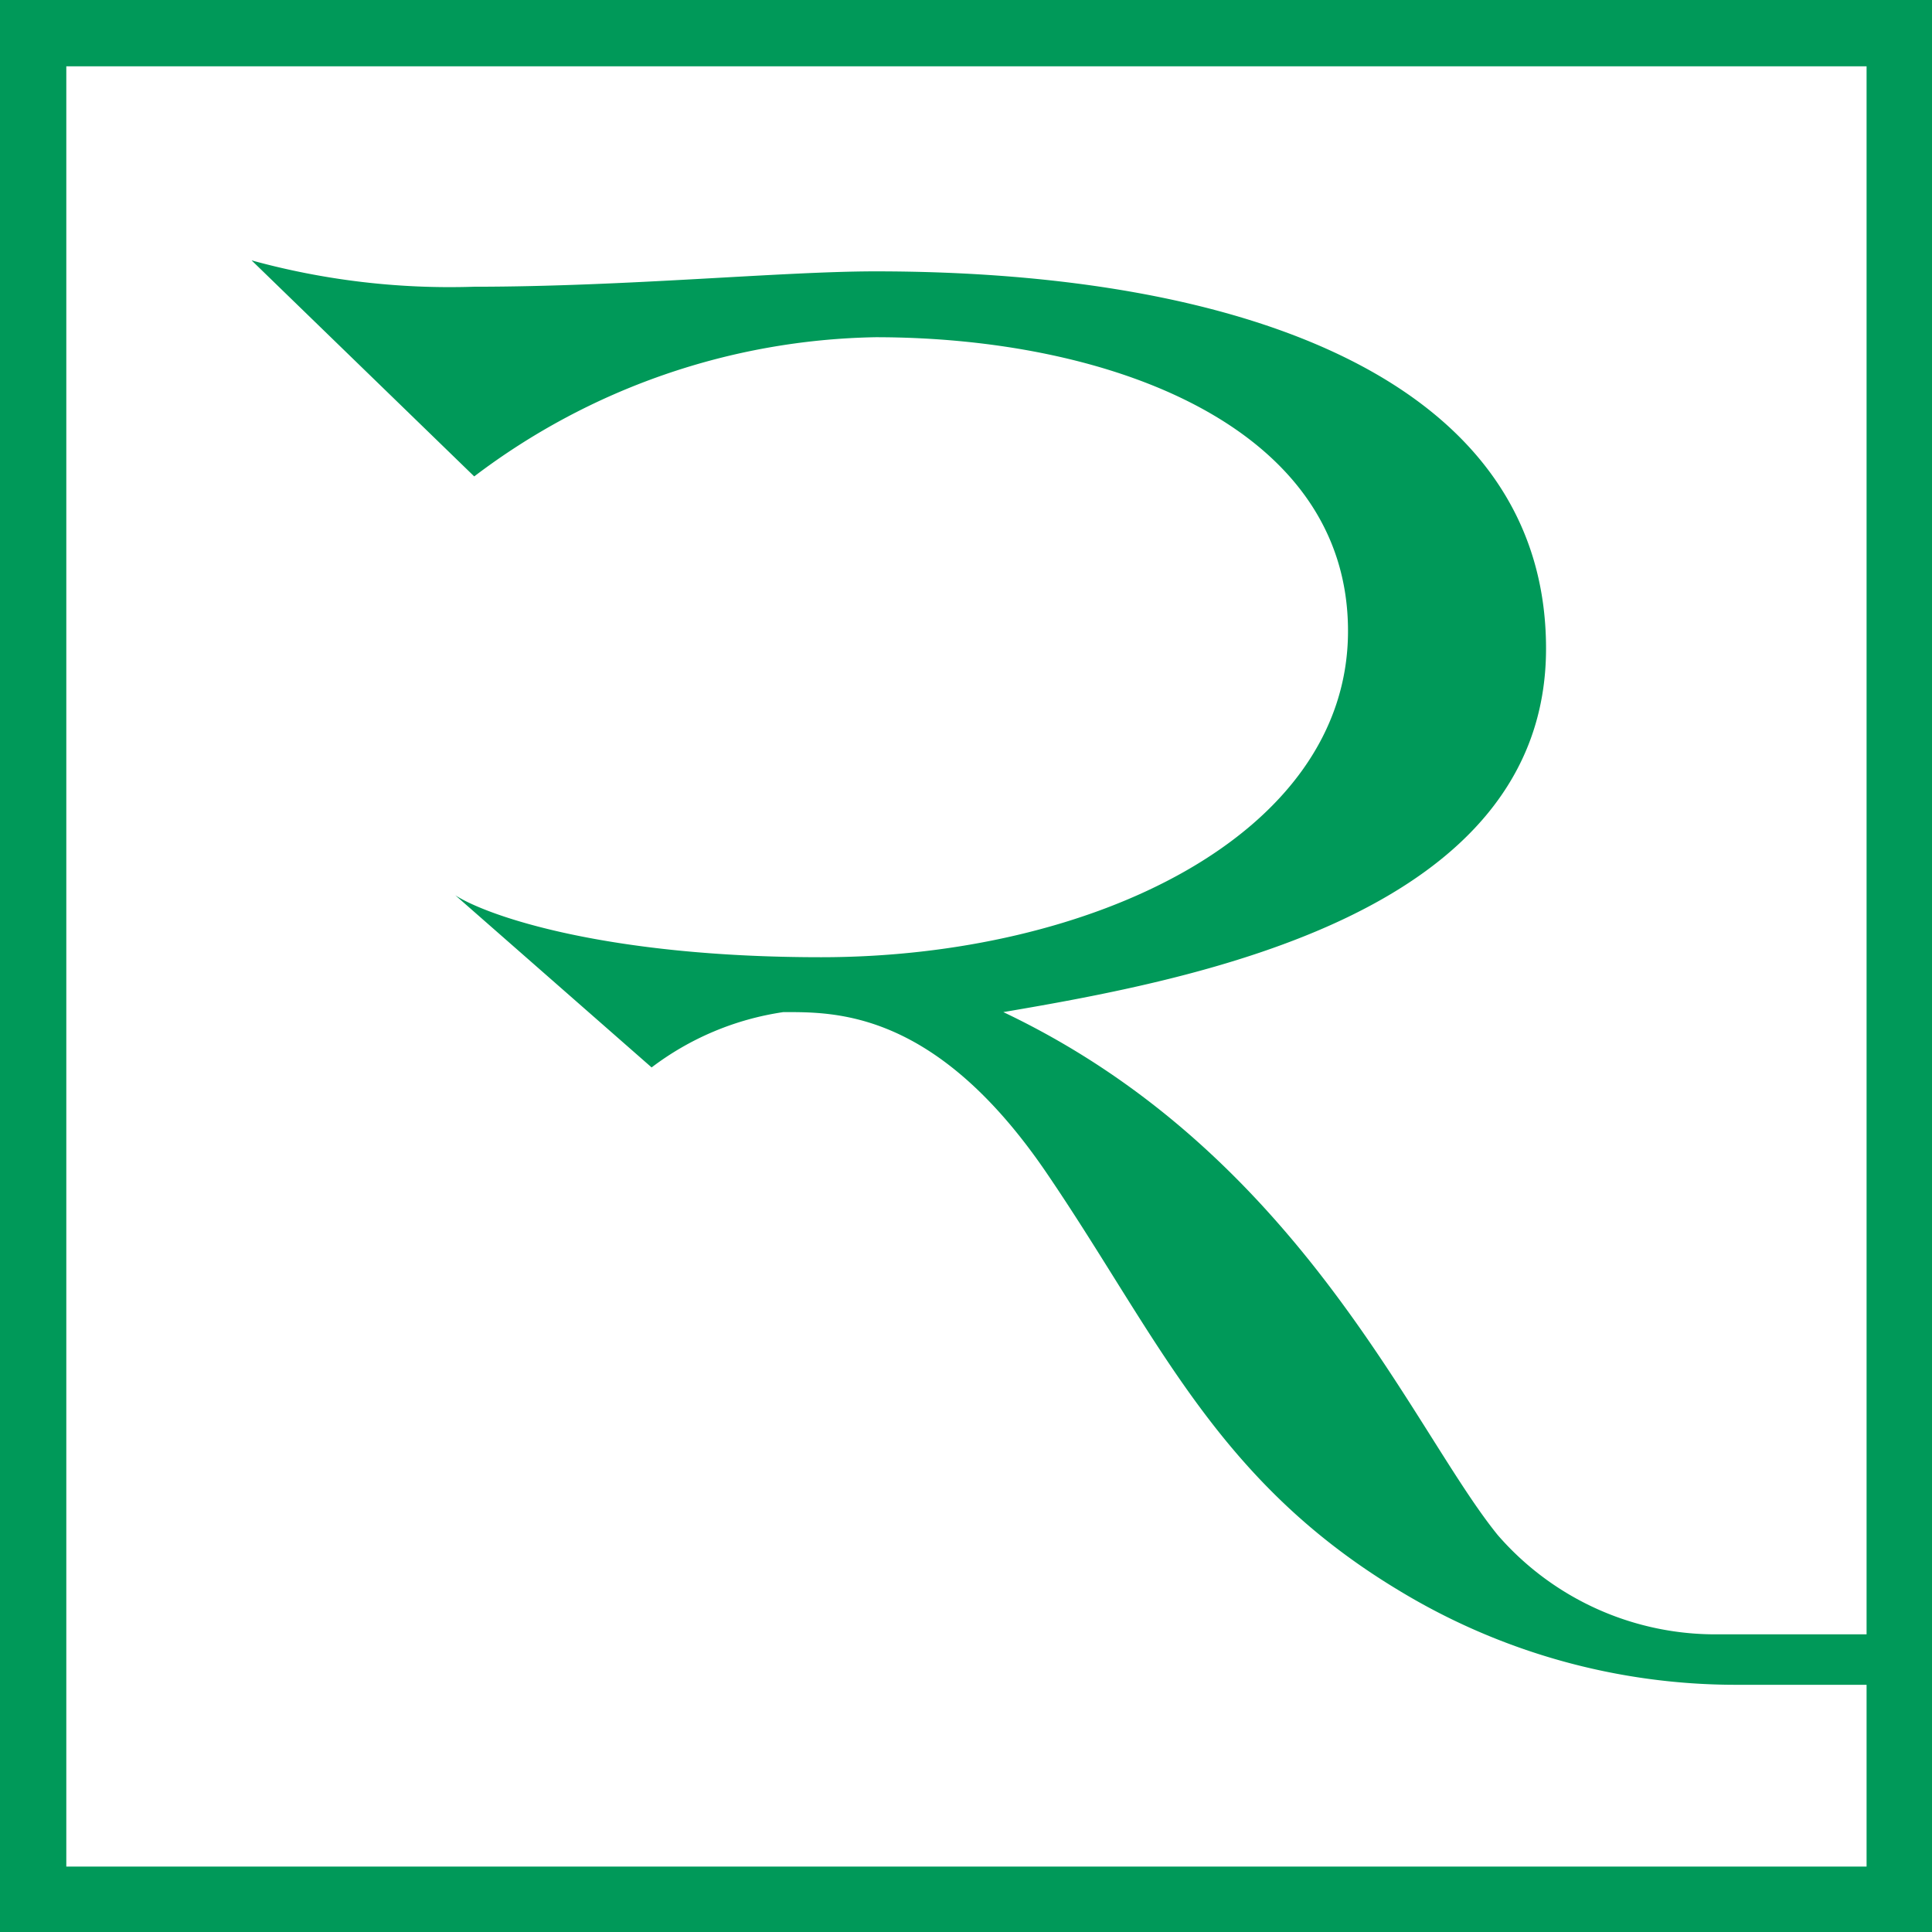 <?xml version="1.0" encoding="UTF-8"?> <svg xmlns="http://www.w3.org/2000/svg" id="Layer_1" data-name="Layer 1" viewBox="0 0 44 44"><defs><style>.cls-1,.cls-2{fill:#009959;}.cls-2{fill-rule:evenodd;}</style></defs><path class="cls-1" d="M10.8,10.85,5.73,5.93a17,17,0,0,0,5.07.6c3.46,0,7-.35,9.14-.35,8.54,0,15.27,2.56,15.27,8.59s-7.94,7.53-12.36,8.28c6.78,3.22,9.3,9.5,11.26,11.91a6.56,6.56,0,0,0,5.07,2.26H43.6v1.15H39.53a14.79,14.79,0,0,1-7.69-2.16c-4.16-2.51-5.47-5.77-8-9.49s-4.82-3.67-6-3.67a6.53,6.53,0,0,0-3,1.26l-4.47-3.92c.73.47,3.43,1.41,8.33,1.41,6.13,0,12-2.76,12-7.43S25.26,7.68,19.94,7.68A15.56,15.56,0,0,0,10.8,10.85Z"></path><path class="cls-2" d="M1.51,1.51h41v41h-41ZM0,44V0H44V44Z"></path></svg> 